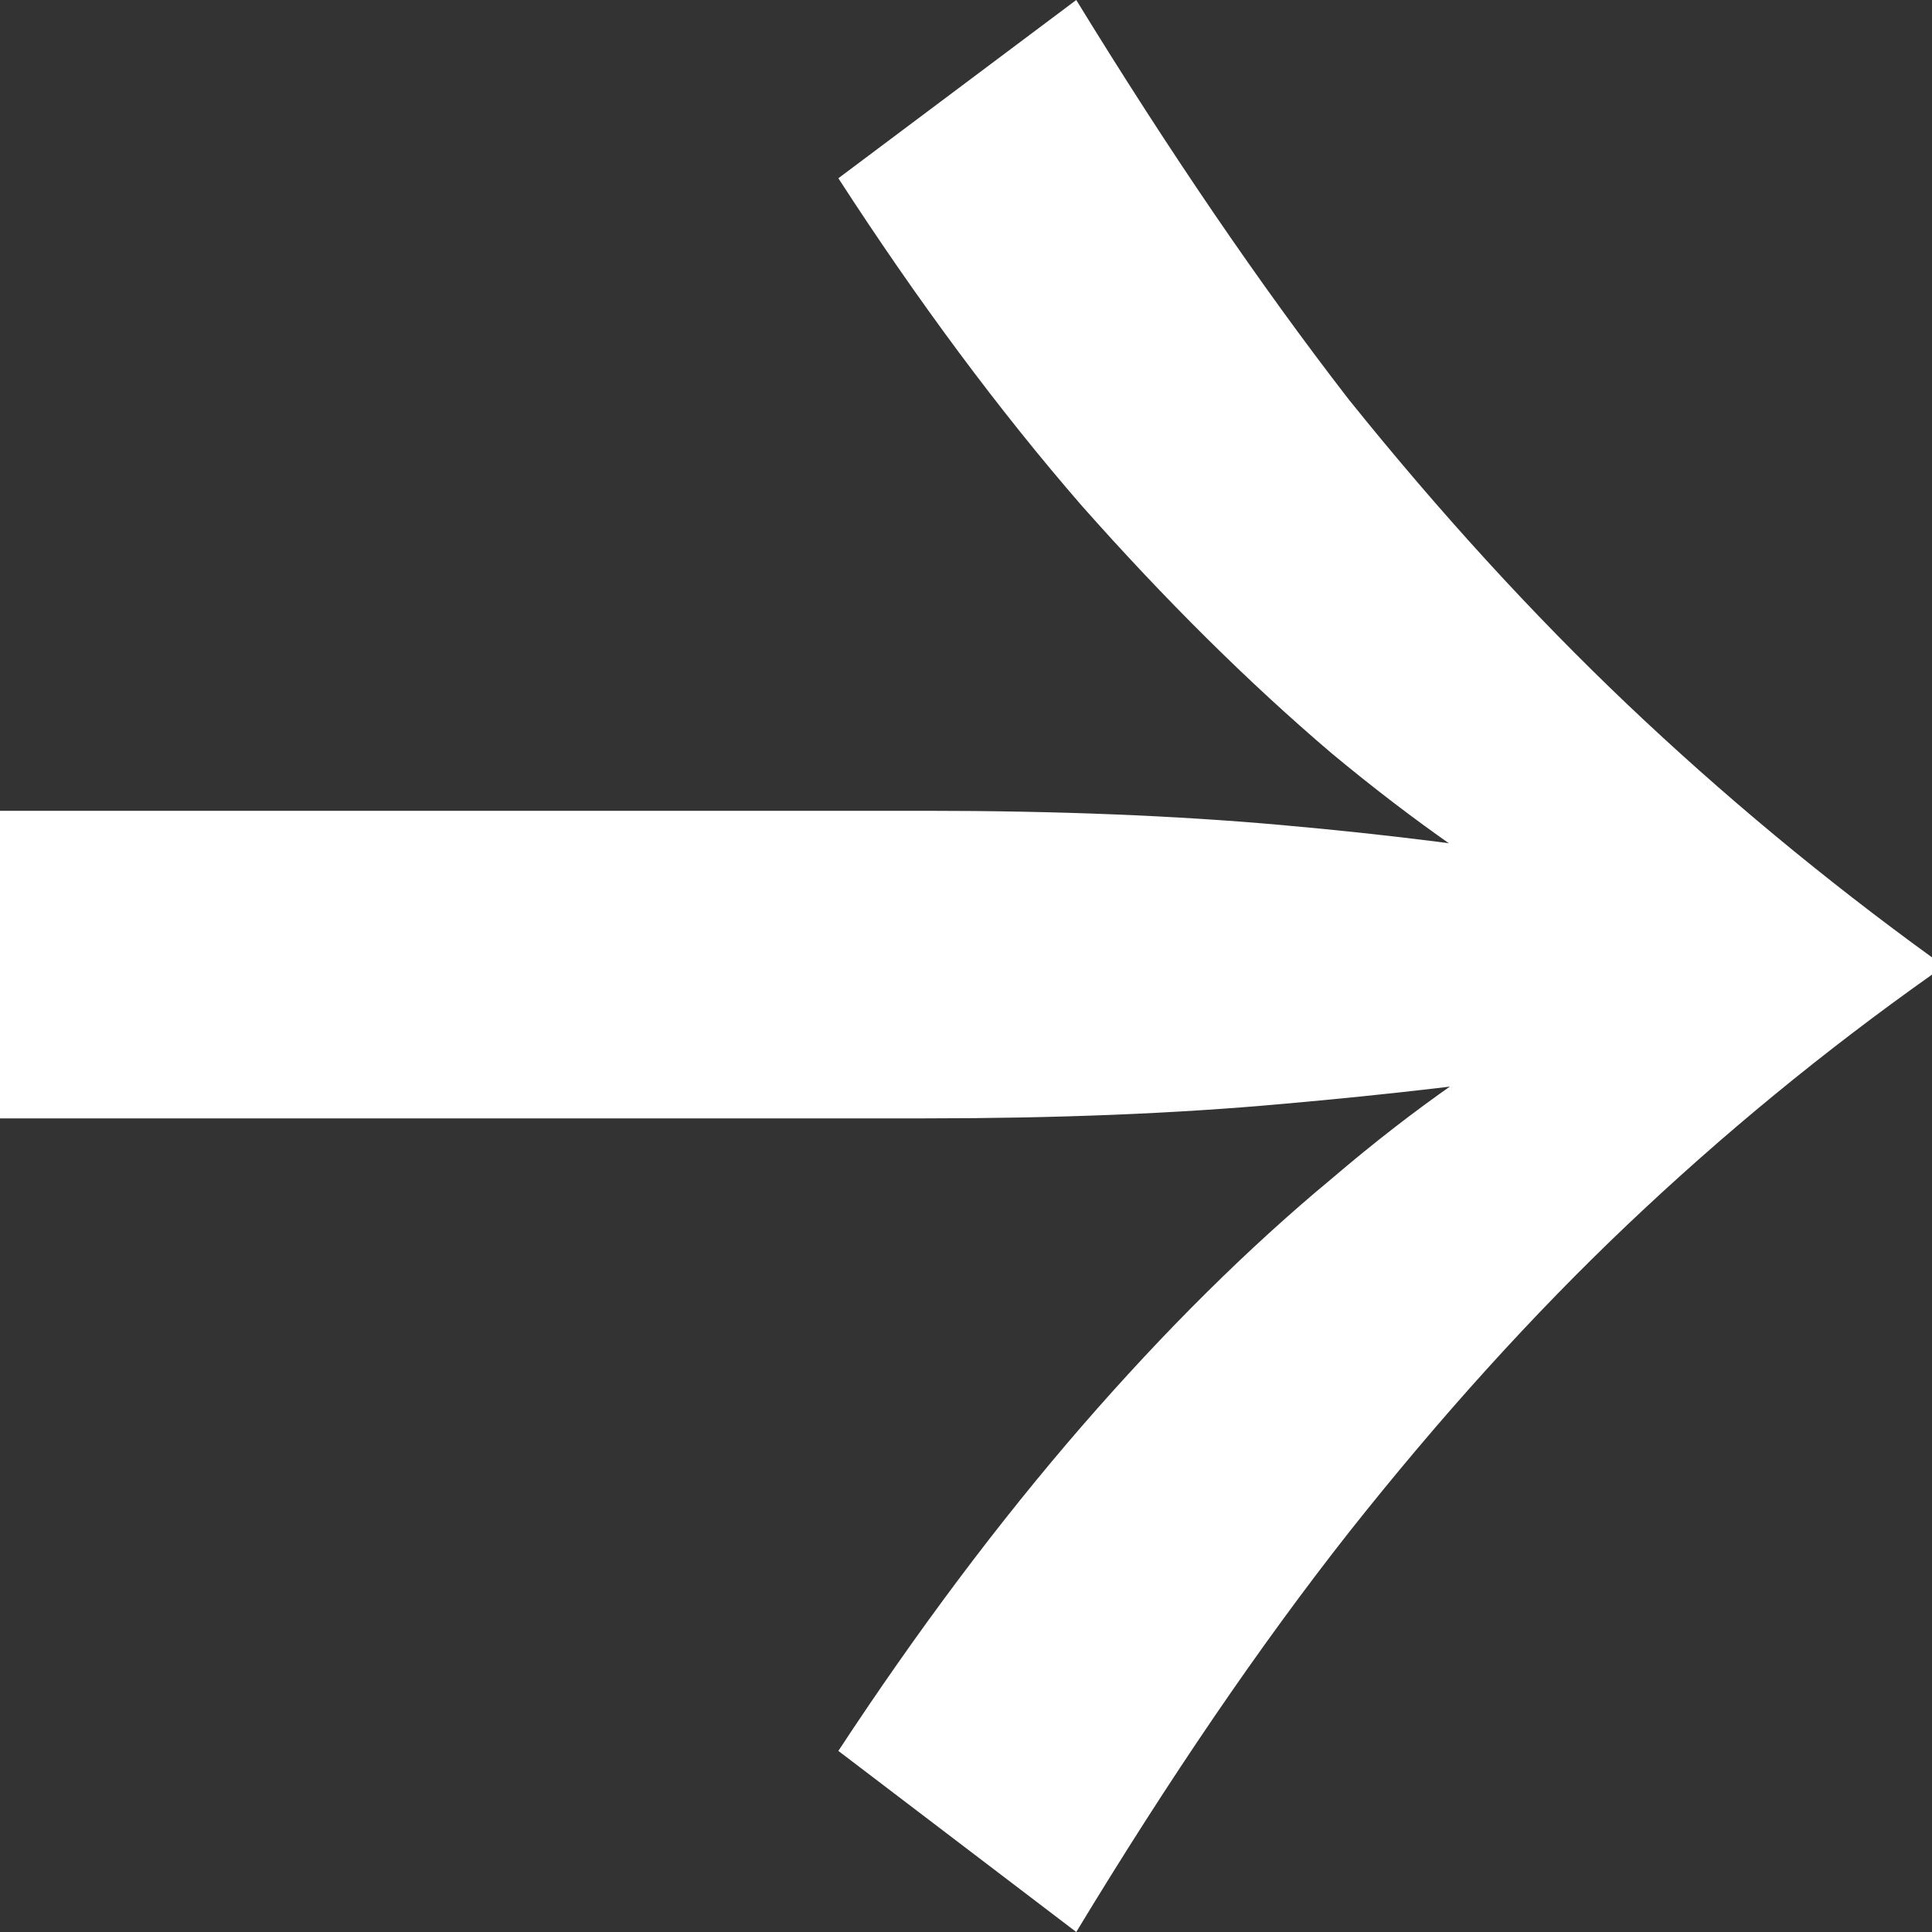 <svg width="15" height="15" viewBox="0 0 15 15" fill="none" xmlns="http://www.w3.org/2000/svg">
<rect x="0" y="0" width="15" height="15" fill="#333333" stroke="none"/>
<path d="M6.509 1.384L8.356 0C9.077 1.176 9.782 2.21 10.473 3.103C11.179 3.981 11.899 4.769 12.635 5.469C13.371 6.168 14.159 6.823 15 7.433V7.567C14.159 8.162 13.371 8.81 12.635 9.509C11.899 10.208 11.179 11.005 10.473 11.897C9.782 12.775 9.077 13.809 8.356 15L6.509 13.594C7.125 12.656 7.755 11.816 8.401 11.071C9.047 10.327 9.692 9.688 10.338 9.152C10.983 8.601 11.614 8.162 12.23 7.835C12.845 7.493 13.431 7.254 13.986 7.121V7.879C13.431 7.746 12.845 7.507 12.23 7.165C11.614 6.823 10.983 6.384 10.338 5.848C9.692 5.298 9.047 4.658 8.401 3.929C7.755 3.185 7.125 2.336 6.509 1.384ZM0 6.295H7.185C8.206 6.295 9.129 6.332 9.955 6.406C10.796 6.481 11.554 6.577 12.23 6.696L13.739 7.5L12.23 8.304C11.554 8.408 10.796 8.497 9.955 8.571C9.129 8.646 8.206 8.683 7.185 8.683H0V6.295Z" fill="white"/>
</svg>
